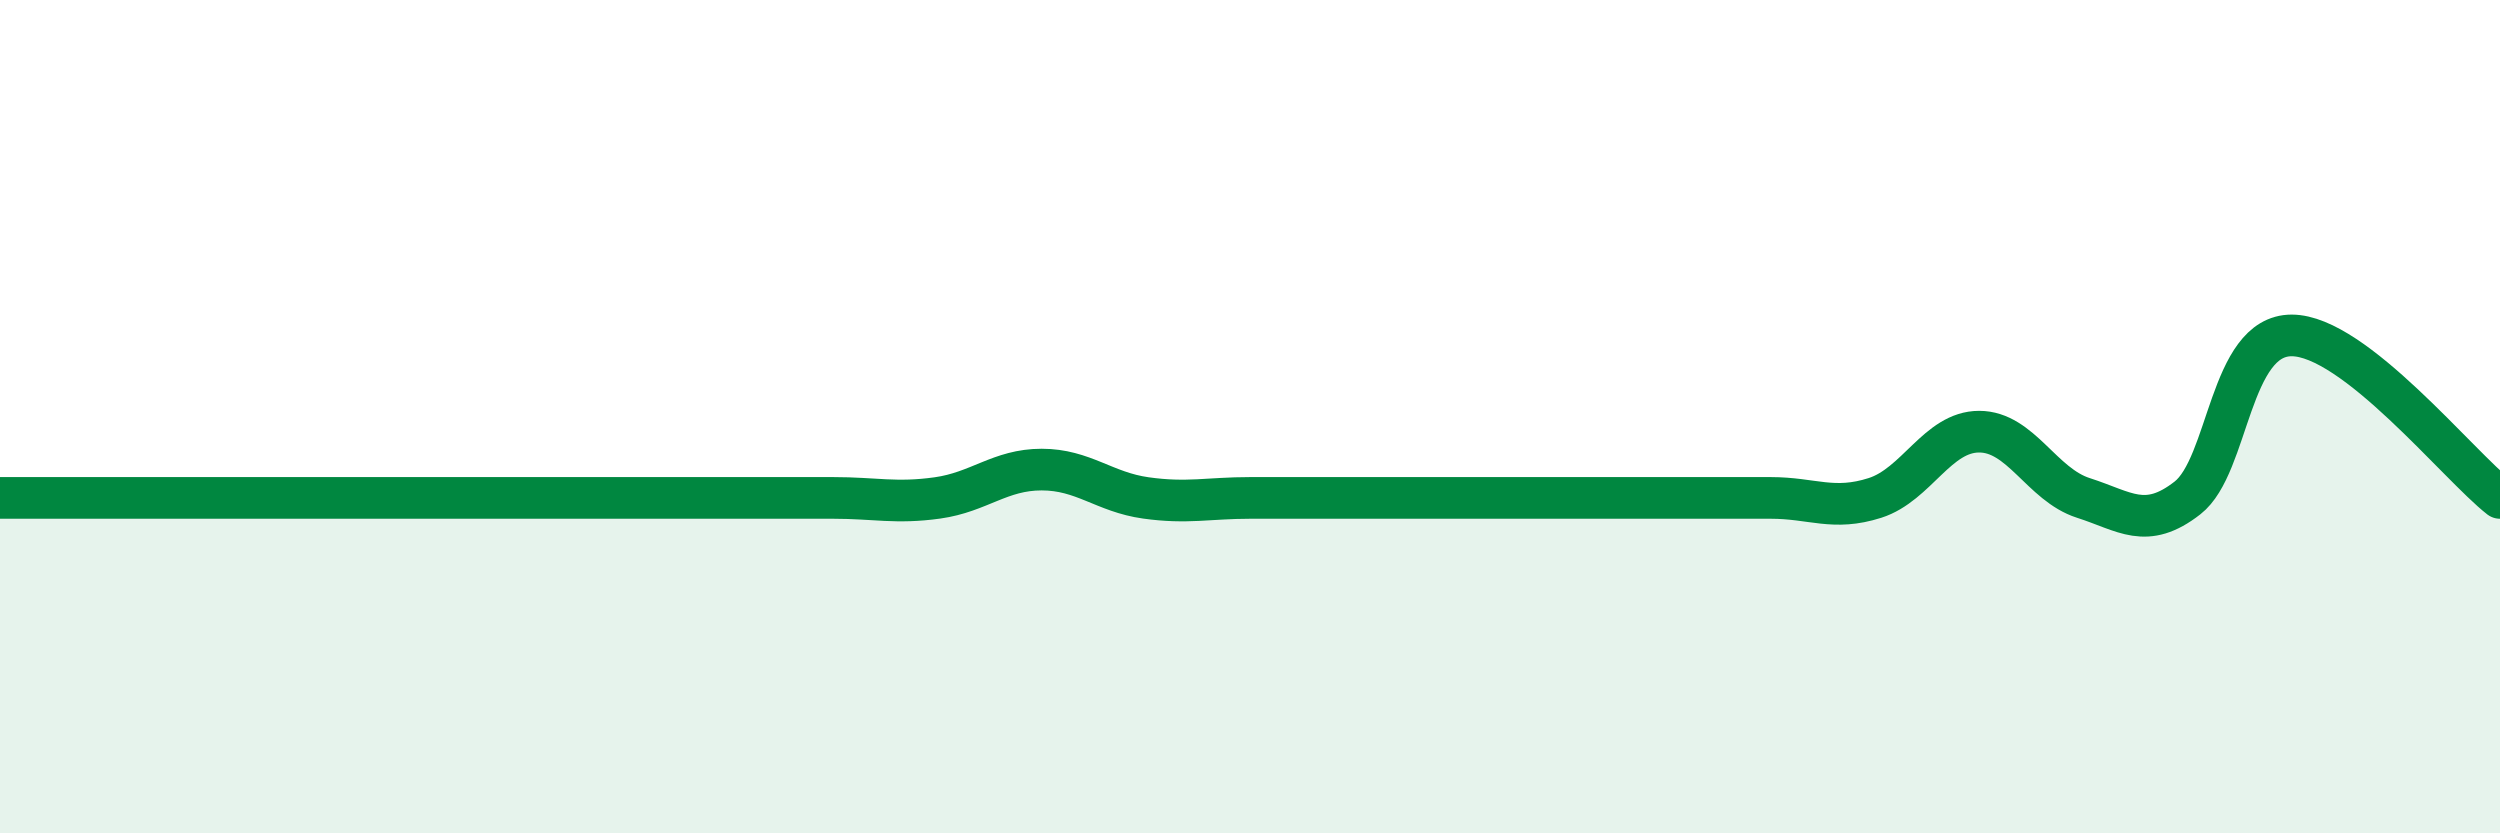 
    <svg width="60" height="20" viewBox="0 0 60 20" xmlns="http://www.w3.org/2000/svg">
      <path
        d="M 0,11.95 C 0.5,11.95 1.5,11.95 2.5,11.95 C 3.5,11.95 4,11.95 5,11.95 C 6,11.95 6.5,11.95 7.5,11.95 C 8.5,11.95 9,11.95 10,11.95 C 11,11.95 11.5,11.95 12.5,11.95 C 13.5,11.95 14,11.95 15,11.95 C 16,11.95 16.5,11.95 17.5,11.95 C 18.5,11.95 19,11.95 20,11.95 C 21,11.95 21.5,12.09 22.5,11.95 C 23.5,11.81 24,11.27 25,11.27 C 26,11.27 26.5,11.81 27.5,11.95 C 28.5,12.09 29,11.95 30,11.95 C 31,11.95 31.5,11.95 32.5,11.95 C 33.5,11.95 34,11.95 35,11.95 C 36,11.95 36.5,11.95 37.5,11.95 C 38.5,11.95 39,11.95 40,11.95 C 41,11.95 41.5,11.95 42.5,11.95 C 43.5,11.95 44,12.27 45,11.95 C 46,11.63 46.5,10.36 47.5,10.36 C 48.5,10.36 49,11.63 50,11.95 C 51,12.27 51.5,12.73 52.5,11.95 C 53.5,11.17 53.5,8.05 55,8.05 C 56.5,8.05 59,11.17 60,11.95L60 20L0 20Z"
        fill="#008740"
        opacity="0.1"
        stroke-linecap="round"
        stroke-linejoin="round"
      />
      <path
        d="M 0,11.95 C 0.5,11.95 1.5,11.95 2.5,11.95 C 3.5,11.95 4,11.95 5,11.95 C 6,11.95 6.5,11.95 7.5,11.95 C 8.5,11.95 9,11.95 10,11.95 C 11,11.95 11.5,11.95 12.5,11.95 C 13.5,11.95 14,11.95 15,11.95 C 16,11.95 16.5,11.95 17.5,11.95 C 18.5,11.95 19,11.95 20,11.95 C 21,11.95 21.5,12.09 22.5,11.95 C 23.5,11.81 24,11.27 25,11.27 C 26,11.27 26.5,11.81 27.5,11.95 C 28.5,12.09 29,11.95 30,11.95 C 31,11.95 31.5,11.95 32.5,11.95 C 33.5,11.95 34,11.95 35,11.95 C 36,11.95 36.5,11.95 37.5,11.95 C 38.5,11.95 39,11.95 40,11.95 C 41,11.95 41.5,11.95 42.5,11.95 C 43.5,11.95 44,12.27 45,11.95 C 46,11.63 46.5,10.36 47.5,10.36 C 48.5,10.36 49,11.63 50,11.95 C 51,12.27 51.5,12.73 52.5,11.95 C 53.5,11.17 53.5,8.05 55,8.05 C 56.5,8.05 59,11.17 60,11.95"
        stroke="#008740"
        stroke-width="1"
        fill="none"
        stroke-linecap="round"
        stroke-linejoin="round"
      />
    </svg>
  